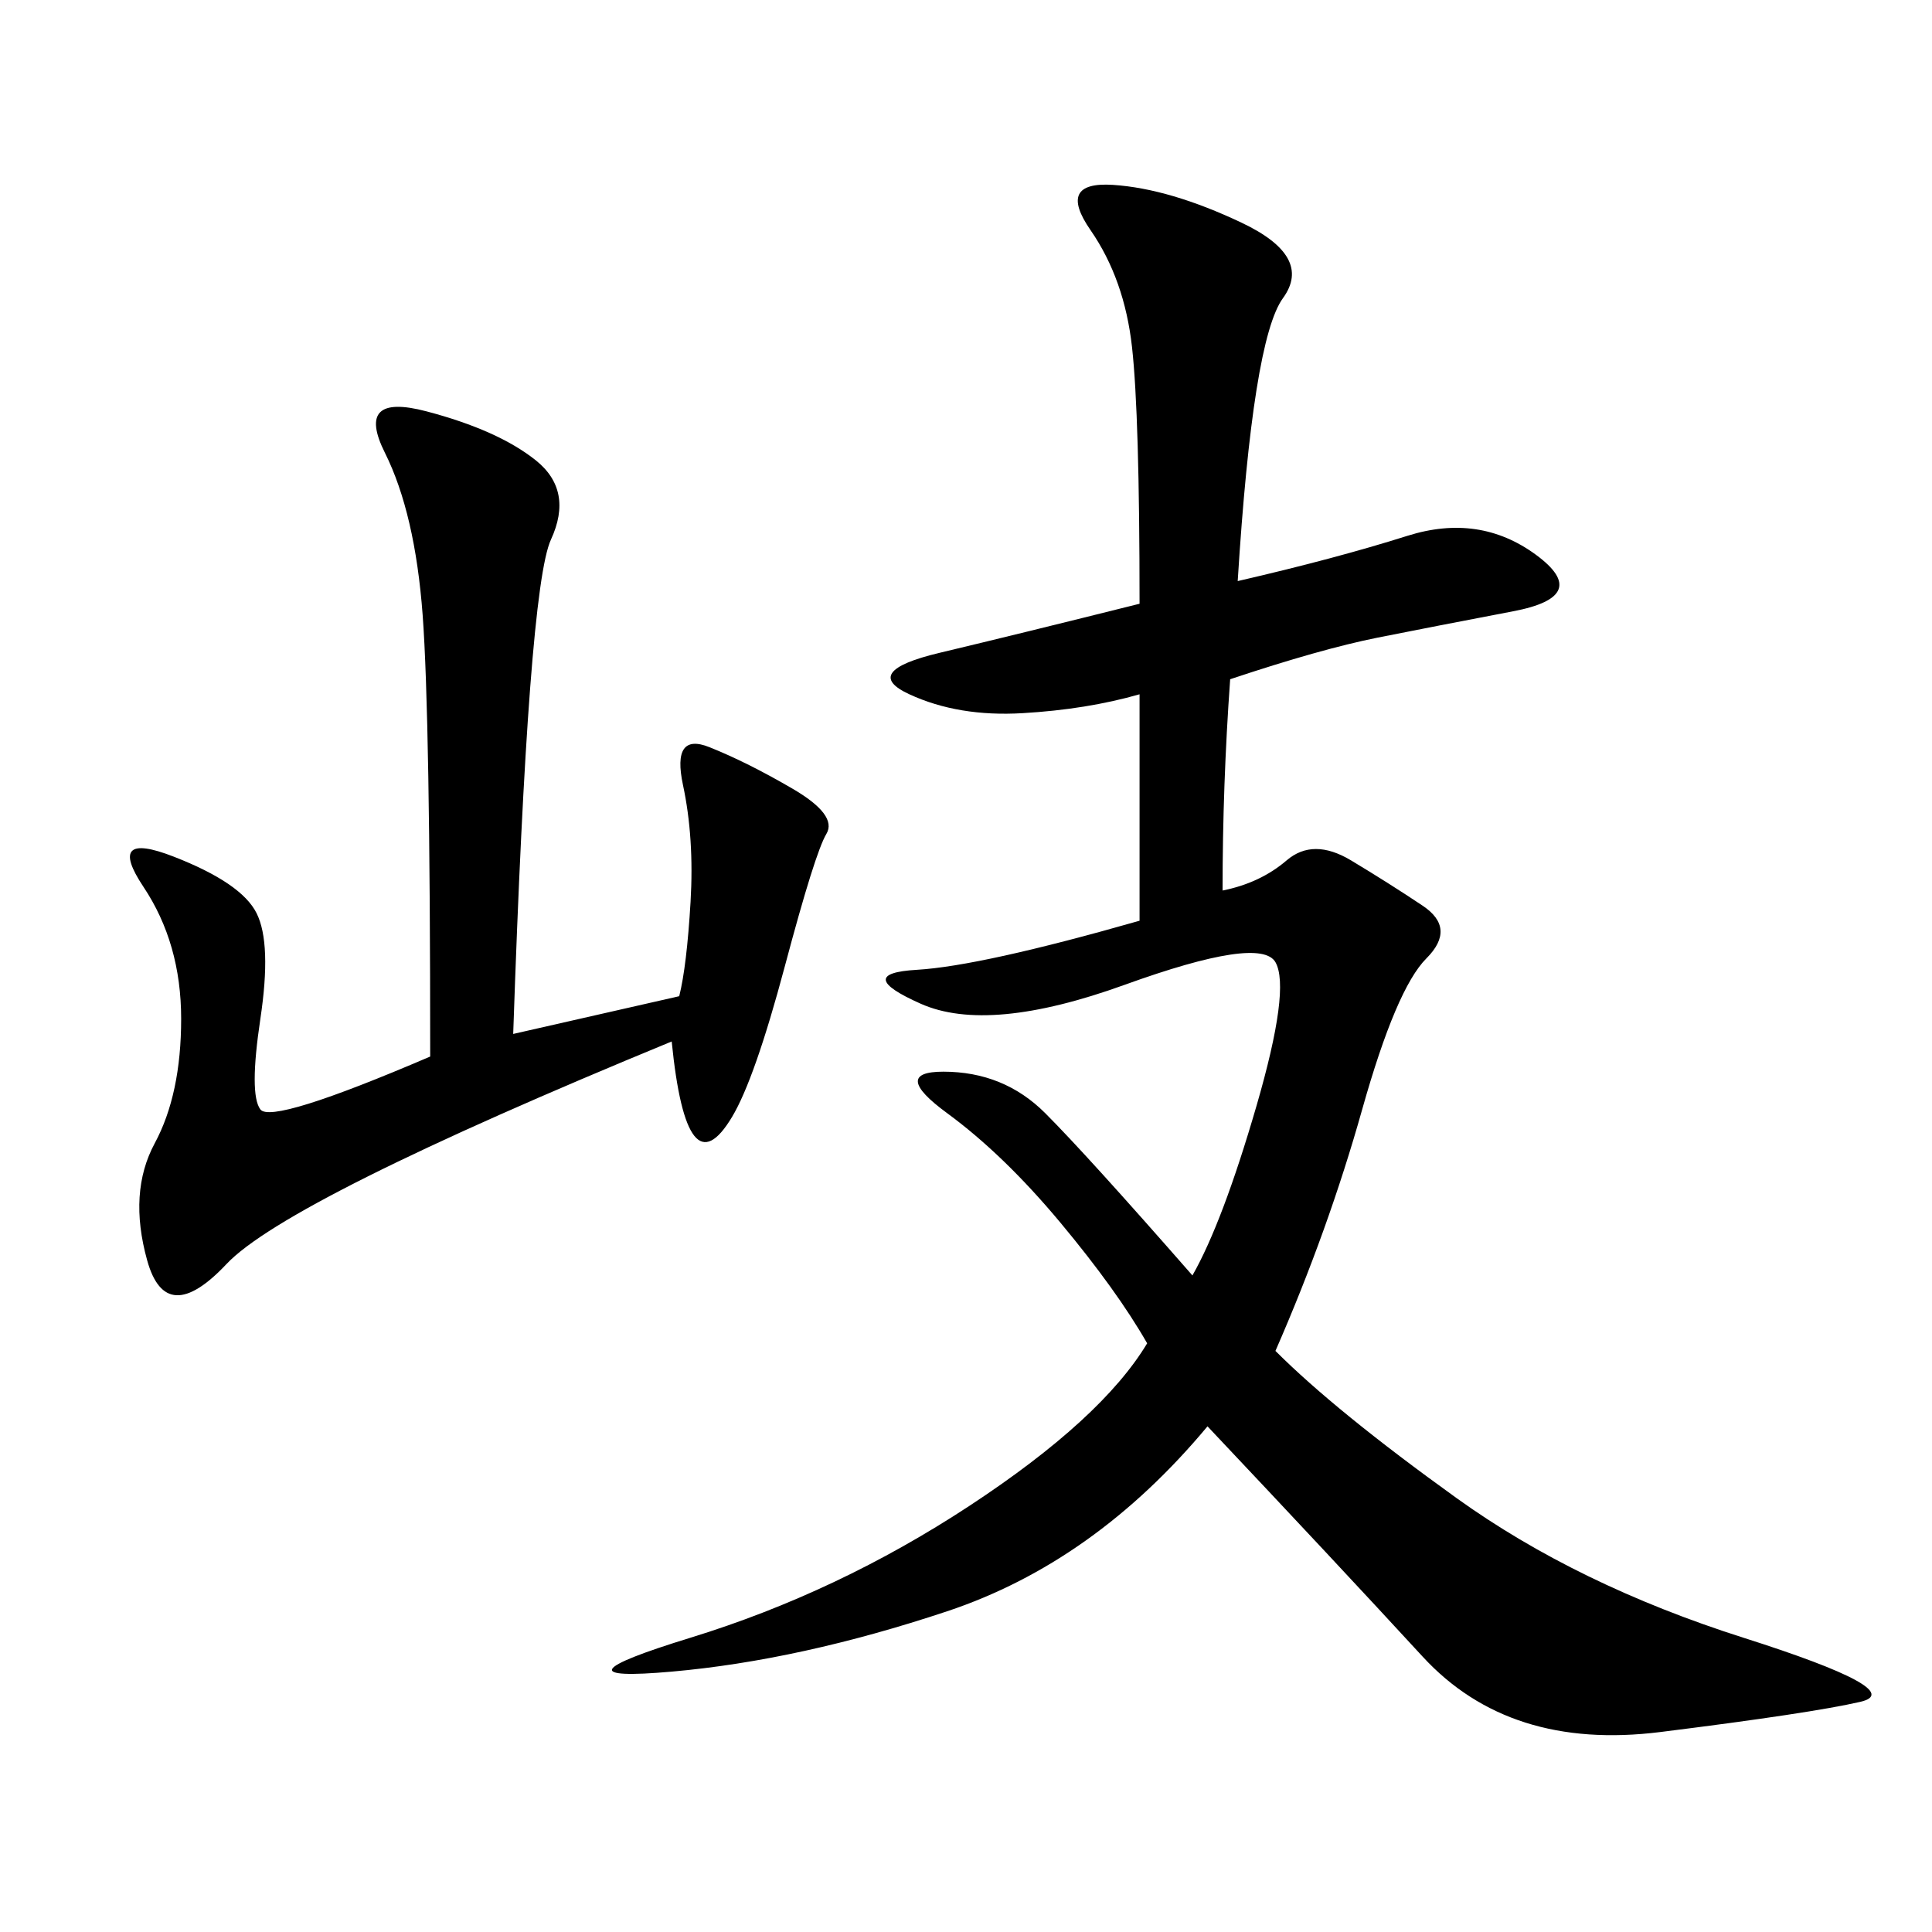 <svg xmlns="http://www.w3.org/2000/svg" xmlns:xlink="http://www.w3.org/1999/xlink" width="300" height="300"><path d="M192.19 90.23Q207.42 86.72 218.55 83.20Q229.69 79.69 238.48 86.13Q247.27 92.58 234.96 94.92Q222.66 97.27 213.87 99.02Q205.08 100.78 191.02 105.47L191.02 105.47Q189.84 121.88 189.84 138.28L189.84 138.28Q195.70 137.11 199.80 133.59Q203.91 130.08 209.77 133.59Q215.63 137.11 220.90 140.63Q226.17 144.14 221.48 148.83Q216.80 153.52 211.52 172.27Q206.25 191.02 198.05 209.77L198.05 209.77Q207.42 219.14 226.17 232.62Q244.92 246.09 270.70 254.30Q296.48 262.50 288.87 264.26Q281.25 266.02 257.81 268.95Q234.38 271.88 220.90 257.23Q207.42 242.58 187.50 221.48L187.50 221.48Q169.92 242.58 147.07 250.20Q124.22 257.81 104.30 259.57Q84.38 261.33 107.23 254.30Q130.08 247.27 150.59 233.79Q171.09 220.31 178.13 208.59L178.13 208.59Q173.44 200.39 164.65 189.84Q155.86 179.30 147.07 172.85Q138.28 166.41 146.48 166.41L146.48 166.41Q155.86 166.41 162.30 172.85Q168.75 179.30 185.16 198.05L185.16 198.05Q189.84 189.84 195.12 171.68Q200.39 153.52 198.05 149.41Q195.70 145.31 174.61 152.93Q153.52 160.55 142.97 155.86Q132.42 151.17 142.38 150.59Q152.34 150 176.95 142.97L176.95 142.97L176.95 107.81Q168.75 110.16 158.79 110.74Q148.83 111.33 141.21 107.81Q133.59 104.30 145.90 101.37Q158.20 98.44 176.95 93.75L176.95 93.75Q176.95 64.45 175.78 53.91Q174.61 43.36 169.34 35.74Q164.06 28.13 172.85 28.71Q181.64 29.30 192.77 34.57Q203.91 39.84 199.22 46.29Q194.53 52.73 192.19 90.23L192.19 90.23ZM79.69 160.55L105.47 154.69Q106.64 150 107.23 140.04Q107.81 130.08 106.05 121.88Q104.30 113.67 110.16 116.02Q116.02 118.36 123.05 122.46Q130.08 126.56 128.32 129.49Q126.56 132.42 121.88 150Q117.19 167.58 113.67 173.44Q110.16 179.30 107.81 176.37Q105.47 173.44 104.30 161.72L104.30 161.72Q44.53 186.33 35.16 196.29Q25.78 206.25 22.85 195.70Q19.92 185.16 24.02 177.54Q28.13 169.92 28.13 158.20L28.13 158.20Q28.13 146.48 22.27 137.70Q16.41 128.91 26.95 133.01Q37.50 137.11 39.84 141.80Q42.19 146.48 40.43 158.20Q38.67 169.92 40.43 172.27Q42.19 174.61 66.80 164.06L66.80 164.06Q66.80 111.33 65.63 95.51Q64.45 79.69 59.77 70.31Q55.08 60.94 66.21 63.87Q77.34 66.80 83.20 71.48Q89.06 76.17 85.55 83.79Q82.03 91.41 79.69 160.55L79.69 160.55Z"/></svg>